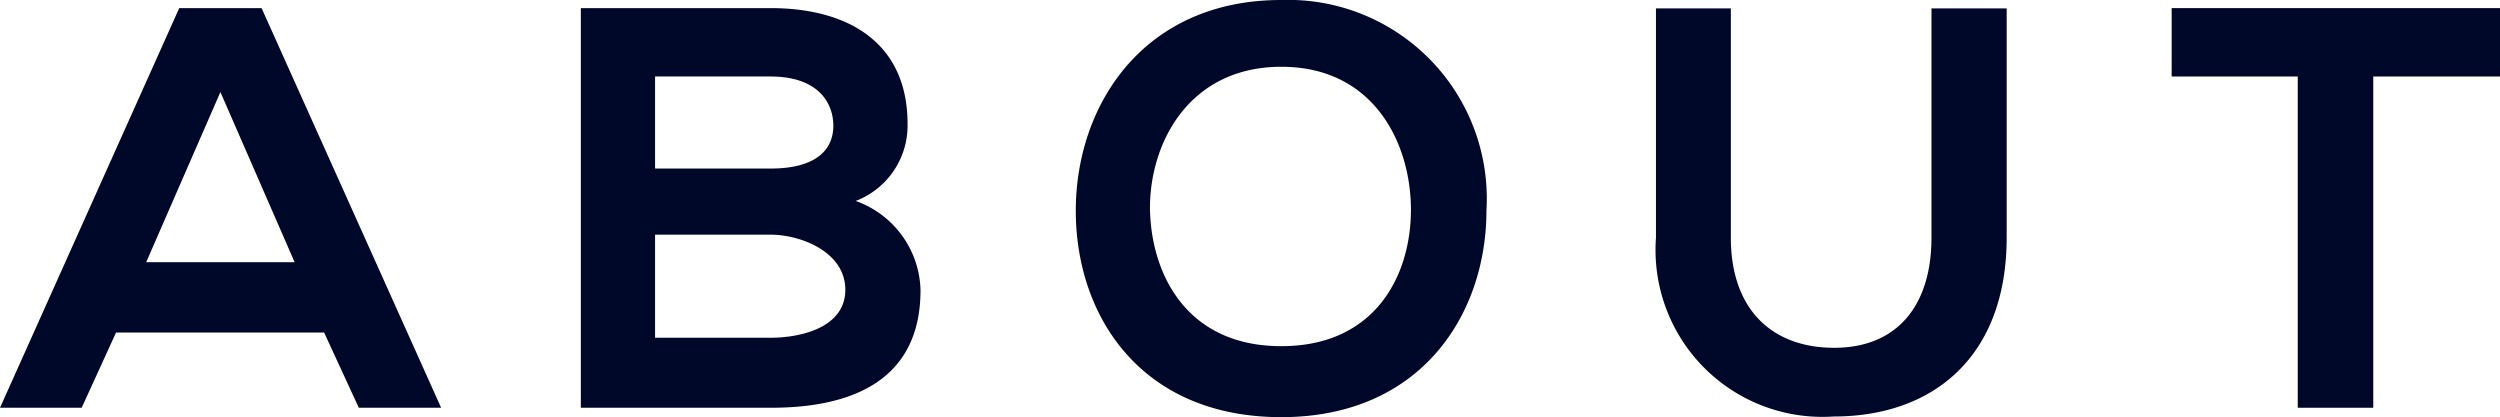 <svg xmlns="http://www.w3.org/2000/svg" viewBox="0 0 77.13 12.87"><defs><style>.cls-1{fill:#000829;}</style></defs><title>资源 6</title><g id="图层_2" data-name="图层 2"><g id="图层_1-2" data-name="图层 1"><path class="cls-1" d="M10,10.26H3.58L2.52,12.58H0L5.53.25H8.07l5.54,12.33H11.07ZM6.8,2.84,4.51,8.09H9.09Z"/><path class="cls-1" d="M28,3.82a2.49,2.49,0,0,1-1.6,2.38,3,3,0,0,1,2,2.75c0,2.75-2.06,3.63-4.61,3.63H17.92V.25h5.85C26.2.25,28,1.34,28,3.82ZM20.21,5.2h3.56c1.46,0,1.94-.62,1.94-1.32s-.46-1.52-1.94-1.52H20.21Zm0,5.22h3.56c.95,0,2.31-.32,2.31-1.48s-1.36-1.7-2.31-1.7H20.21Z"/><path class="cls-1" d="M45.86,6.49c0,3.19-2,6.38-6.33,6.38S33.19,9.75,33.19,6.5,35.27,0,39.53,0A6.13,6.13,0,0,1,45.86,6.49Zm-10.38,0c.05,2,1.15,4.19,4.05,4.19s4-2.18,4-4.21-1.13-4.41-4-4.41S35.43,4.46,35.48,6.54Z"/><path class="cls-1" d="M61.91.26V7.33c0,3.65-2.24,5.52-5.34,5.52a5.15,5.15,0,0,1-5.48-5.52V.26H53.4V7.33c0,2.22,1.27,3.4,3.19,3.4s3-1.28,3-3.4V.26Z"/><path class="cls-1" d="M70.89,2.36H67V.25H77.13V2.36H73.22V12.58H70.89Z"/></g></g></svg>